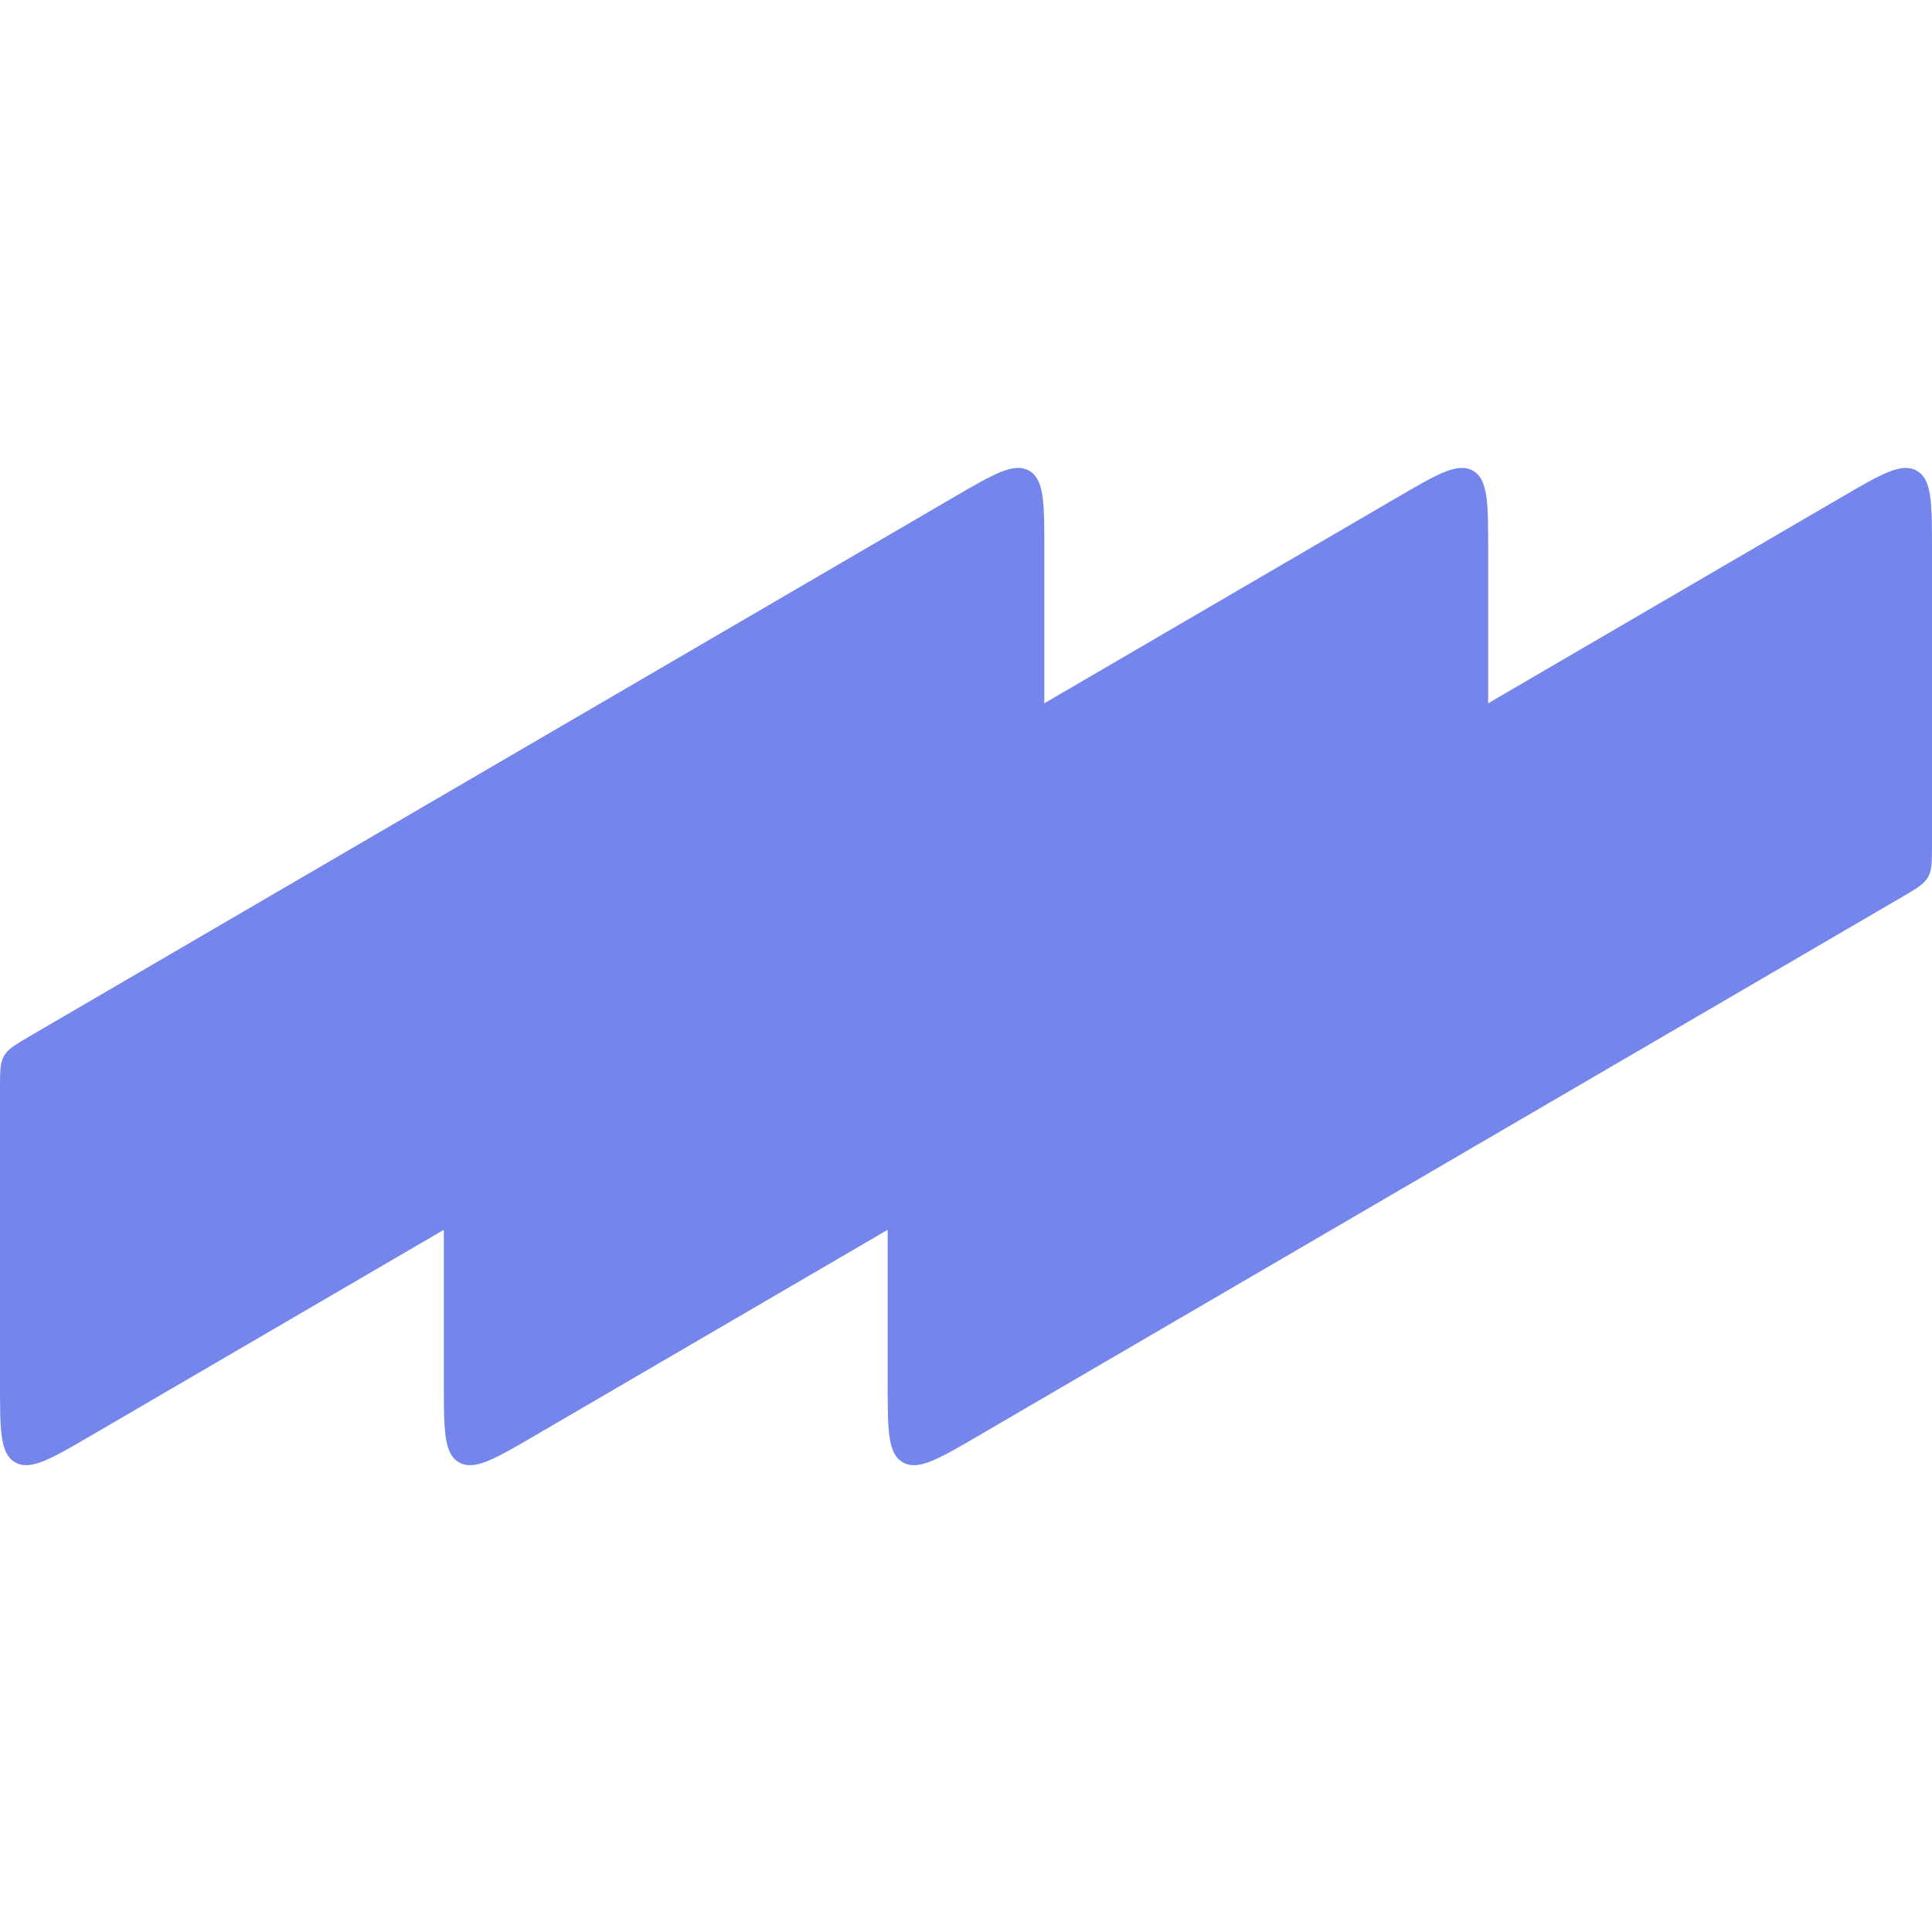 <svg xmlns="http://www.w3.org/2000/svg" version="1.1" xmlns:xlink="http://www.w3.org/1999/xlink" xmlns:svgjs="http://svgjs.dev/svgjs" width="512" height="512"><svg width="512" height="512" viewBox="0 0 512 512" fill="none" xmlns="http://www.w3.org/2000/svg">
<path fill-rule="evenodd" clip-rule="evenodd" d="M0 288.4C0 283.914 0 281.671 1.063 279.82C2.126 277.97 4.063 276.84 7.938 274.579L252.695 131.804C263.382 125.57 268.726 122.453 272.741 124.759C276.757 127.066 276.757 133.252 276.757 145.625V186.381L370.316 131.804C381.004 125.57 386.347 122.453 390.363 124.759C394.378 127.066 394.378 133.252 394.378 145.625V186.381L487.938 131.804C498.625 125.57 503.969 122.453 507.985 124.759C512 127.066 512 133.252 512 145.625V223.894C512 228.38 512 230.623 510.937 232.473C509.874 234.324 507.937 235.454 504.062 237.714L259.305 380.489C248.618 386.723 243.274 389.84 239.259 387.534C235.243 385.227 235.243 379.041 235.243 366.668V325.912L141.683 380.489C130.996 386.723 125.653 389.84 121.637 387.534C117.622 385.227 117.622 379.041 117.622 366.668V325.912L24.062 380.489C13.375 386.723 8.031 389.84 4.016 387.534C0 385.227 0 379.041 0 366.668V288.4Z" fill="#7486EC"></path>
</svg><style>@media (prefers-color-scheme: light) { :root { filter: none; } }
@media (prefers-color-scheme: dark) { :root { filter: none; } }
</style></svg>